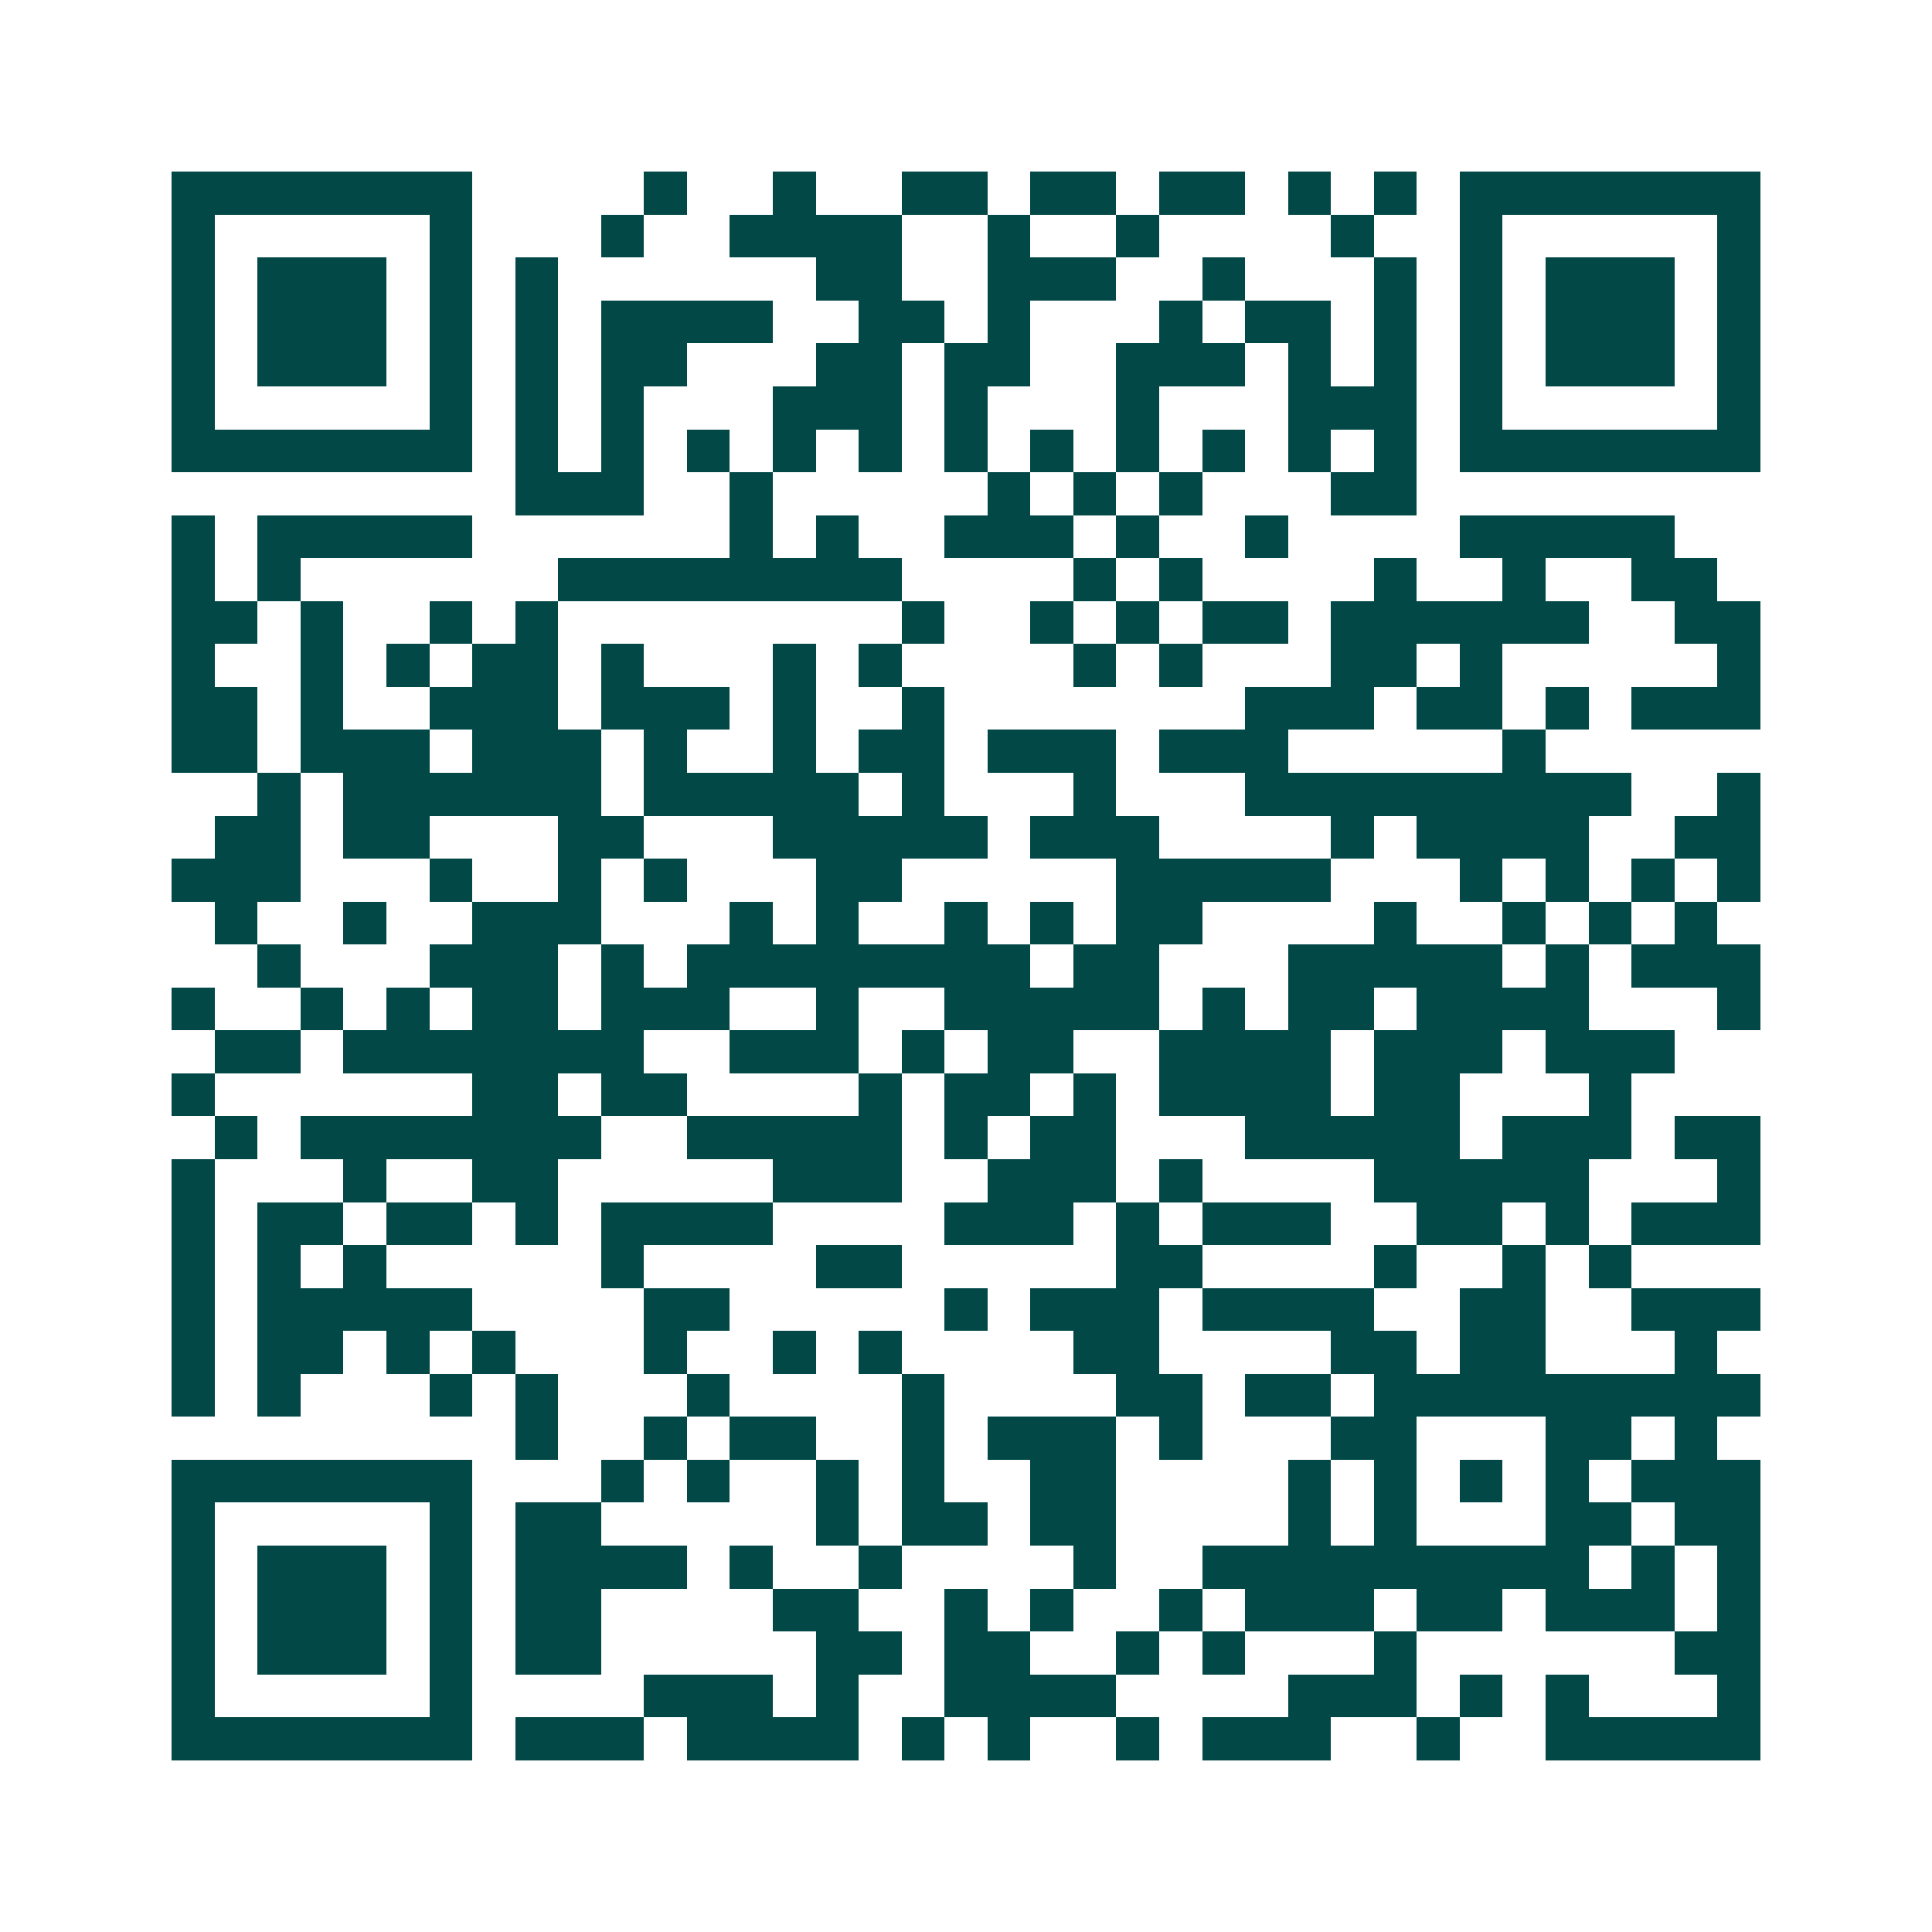 <svg xmlns="http://www.w3.org/2000/svg" width="200" height="200" viewBox="0 0 45 45" shape-rendering="crispEdges"><path fill="#ffffff" d="M0 0h45v45H0z"/><path stroke="#014847" d="M4 4.5h7m4 0h1m2 0h1m2 0h2m1 0h2m1 0h2m1 0h1m1 0h1m1 0h7M4 5.5h1m5 0h1m3 0h1m2 0h4m2 0h1m2 0h1m4 0h1m2 0h1m5 0h1M4 6.5h1m1 0h3m1 0h1m1 0h1m6 0h2m2 0h3m2 0h1m3 0h1m1 0h1m1 0h3m1 0h1M4 7.5h1m1 0h3m1 0h1m1 0h1m1 0h4m2 0h2m1 0h1m3 0h1m1 0h2m1 0h1m1 0h1m1 0h3m1 0h1M4 8.5h1m1 0h3m1 0h1m1 0h1m1 0h2m3 0h2m1 0h2m2 0h3m1 0h1m1 0h1m1 0h1m1 0h3m1 0h1M4 9.5h1m5 0h1m1 0h1m1 0h1m3 0h3m1 0h1m3 0h1m3 0h3m1 0h1m5 0h1M4 10.5h7m1 0h1m1 0h1m1 0h1m1 0h1m1 0h1m1 0h1m1 0h1m1 0h1m1 0h1m1 0h1m1 0h1m1 0h7M12 11.5h3m2 0h1m5 0h1m1 0h1m1 0h1m3 0h2M4 12.5h1m1 0h5m6 0h1m1 0h1m2 0h3m1 0h1m2 0h1m4 0h5M4 13.5h1m1 0h1m6 0h8m4 0h1m1 0h1m4 0h1m2 0h1m2 0h2M4 14.5h2m1 0h1m2 0h1m1 0h1m8 0h1m2 0h1m1 0h1m1 0h2m1 0h6m2 0h2M4 15.5h1m2 0h1m1 0h1m1 0h2m1 0h1m3 0h1m1 0h1m4 0h1m1 0h1m3 0h2m1 0h1m5 0h1M4 16.5h2m1 0h1m2 0h3m1 0h3m1 0h1m2 0h1m7 0h3m1 0h2m1 0h1m1 0h3M4 17.5h2m1 0h3m1 0h3m1 0h1m2 0h1m1 0h2m1 0h3m1 0h3m5 0h1M6 18.5h1m1 0h6m1 0h5m1 0h1m3 0h1m3 0h9m2 0h1M5 19.5h2m1 0h2m3 0h2m3 0h5m1 0h3m4 0h1m1 0h4m2 0h2M4 20.5h3m3 0h1m2 0h1m1 0h1m3 0h2m5 0h5m3 0h1m1 0h1m1 0h1m1 0h1M5 21.5h1m2 0h1m2 0h3m3 0h1m1 0h1m2 0h1m1 0h1m1 0h2m4 0h1m2 0h1m1 0h1m1 0h1M6 22.5h1m3 0h3m1 0h1m1 0h8m1 0h2m3 0h5m1 0h1m1 0h3M4 23.5h1m2 0h1m1 0h1m1 0h2m1 0h3m2 0h1m2 0h5m1 0h1m1 0h2m1 0h4m3 0h1M5 24.5h2m1 0h7m2 0h3m1 0h1m1 0h2m2 0h4m1 0h3m1 0h3M4 25.5h1m6 0h2m1 0h2m4 0h1m1 0h2m1 0h1m1 0h4m1 0h2m3 0h1M5 26.5h1m1 0h7m2 0h5m1 0h1m1 0h2m3 0h5m1 0h3m1 0h2M4 27.5h1m3 0h1m2 0h2m5 0h3m2 0h3m1 0h1m4 0h5m3 0h1M4 28.5h1m1 0h2m1 0h2m1 0h1m1 0h4m4 0h3m1 0h1m1 0h3m2 0h2m1 0h1m1 0h3M4 29.5h1m1 0h1m1 0h1m5 0h1m4 0h2m5 0h2m4 0h1m2 0h1m1 0h1M4 30.5h1m1 0h5m4 0h2m5 0h1m1 0h3m1 0h4m2 0h2m2 0h3M4 31.5h1m1 0h2m1 0h1m1 0h1m3 0h1m2 0h1m1 0h1m4 0h2m4 0h2m1 0h2m3 0h1M4 32.5h1m1 0h1m3 0h1m1 0h1m3 0h1m4 0h1m4 0h2m1 0h2m1 0h9M12 33.5h1m2 0h1m1 0h2m2 0h1m1 0h3m1 0h1m3 0h2m3 0h2m1 0h1M4 34.5h7m3 0h1m1 0h1m2 0h1m1 0h1m2 0h2m4 0h1m1 0h1m1 0h1m1 0h1m1 0h3M4 35.5h1m5 0h1m1 0h2m5 0h1m1 0h2m1 0h2m4 0h1m1 0h1m3 0h2m1 0h2M4 36.5h1m1 0h3m1 0h1m1 0h4m1 0h1m2 0h1m4 0h1m2 0h9m1 0h1m1 0h1M4 37.5h1m1 0h3m1 0h1m1 0h2m4 0h2m2 0h1m1 0h1m2 0h1m1 0h3m1 0h2m1 0h3m1 0h1M4 38.5h1m1 0h3m1 0h1m1 0h2m5 0h2m1 0h2m2 0h1m1 0h1m3 0h1m6 0h2M4 39.5h1m5 0h1m4 0h3m1 0h1m2 0h4m4 0h3m1 0h1m1 0h1m3 0h1M4 40.5h7m1 0h3m1 0h4m1 0h1m1 0h1m2 0h1m1 0h3m2 0h1m2 0h5"/></svg>
